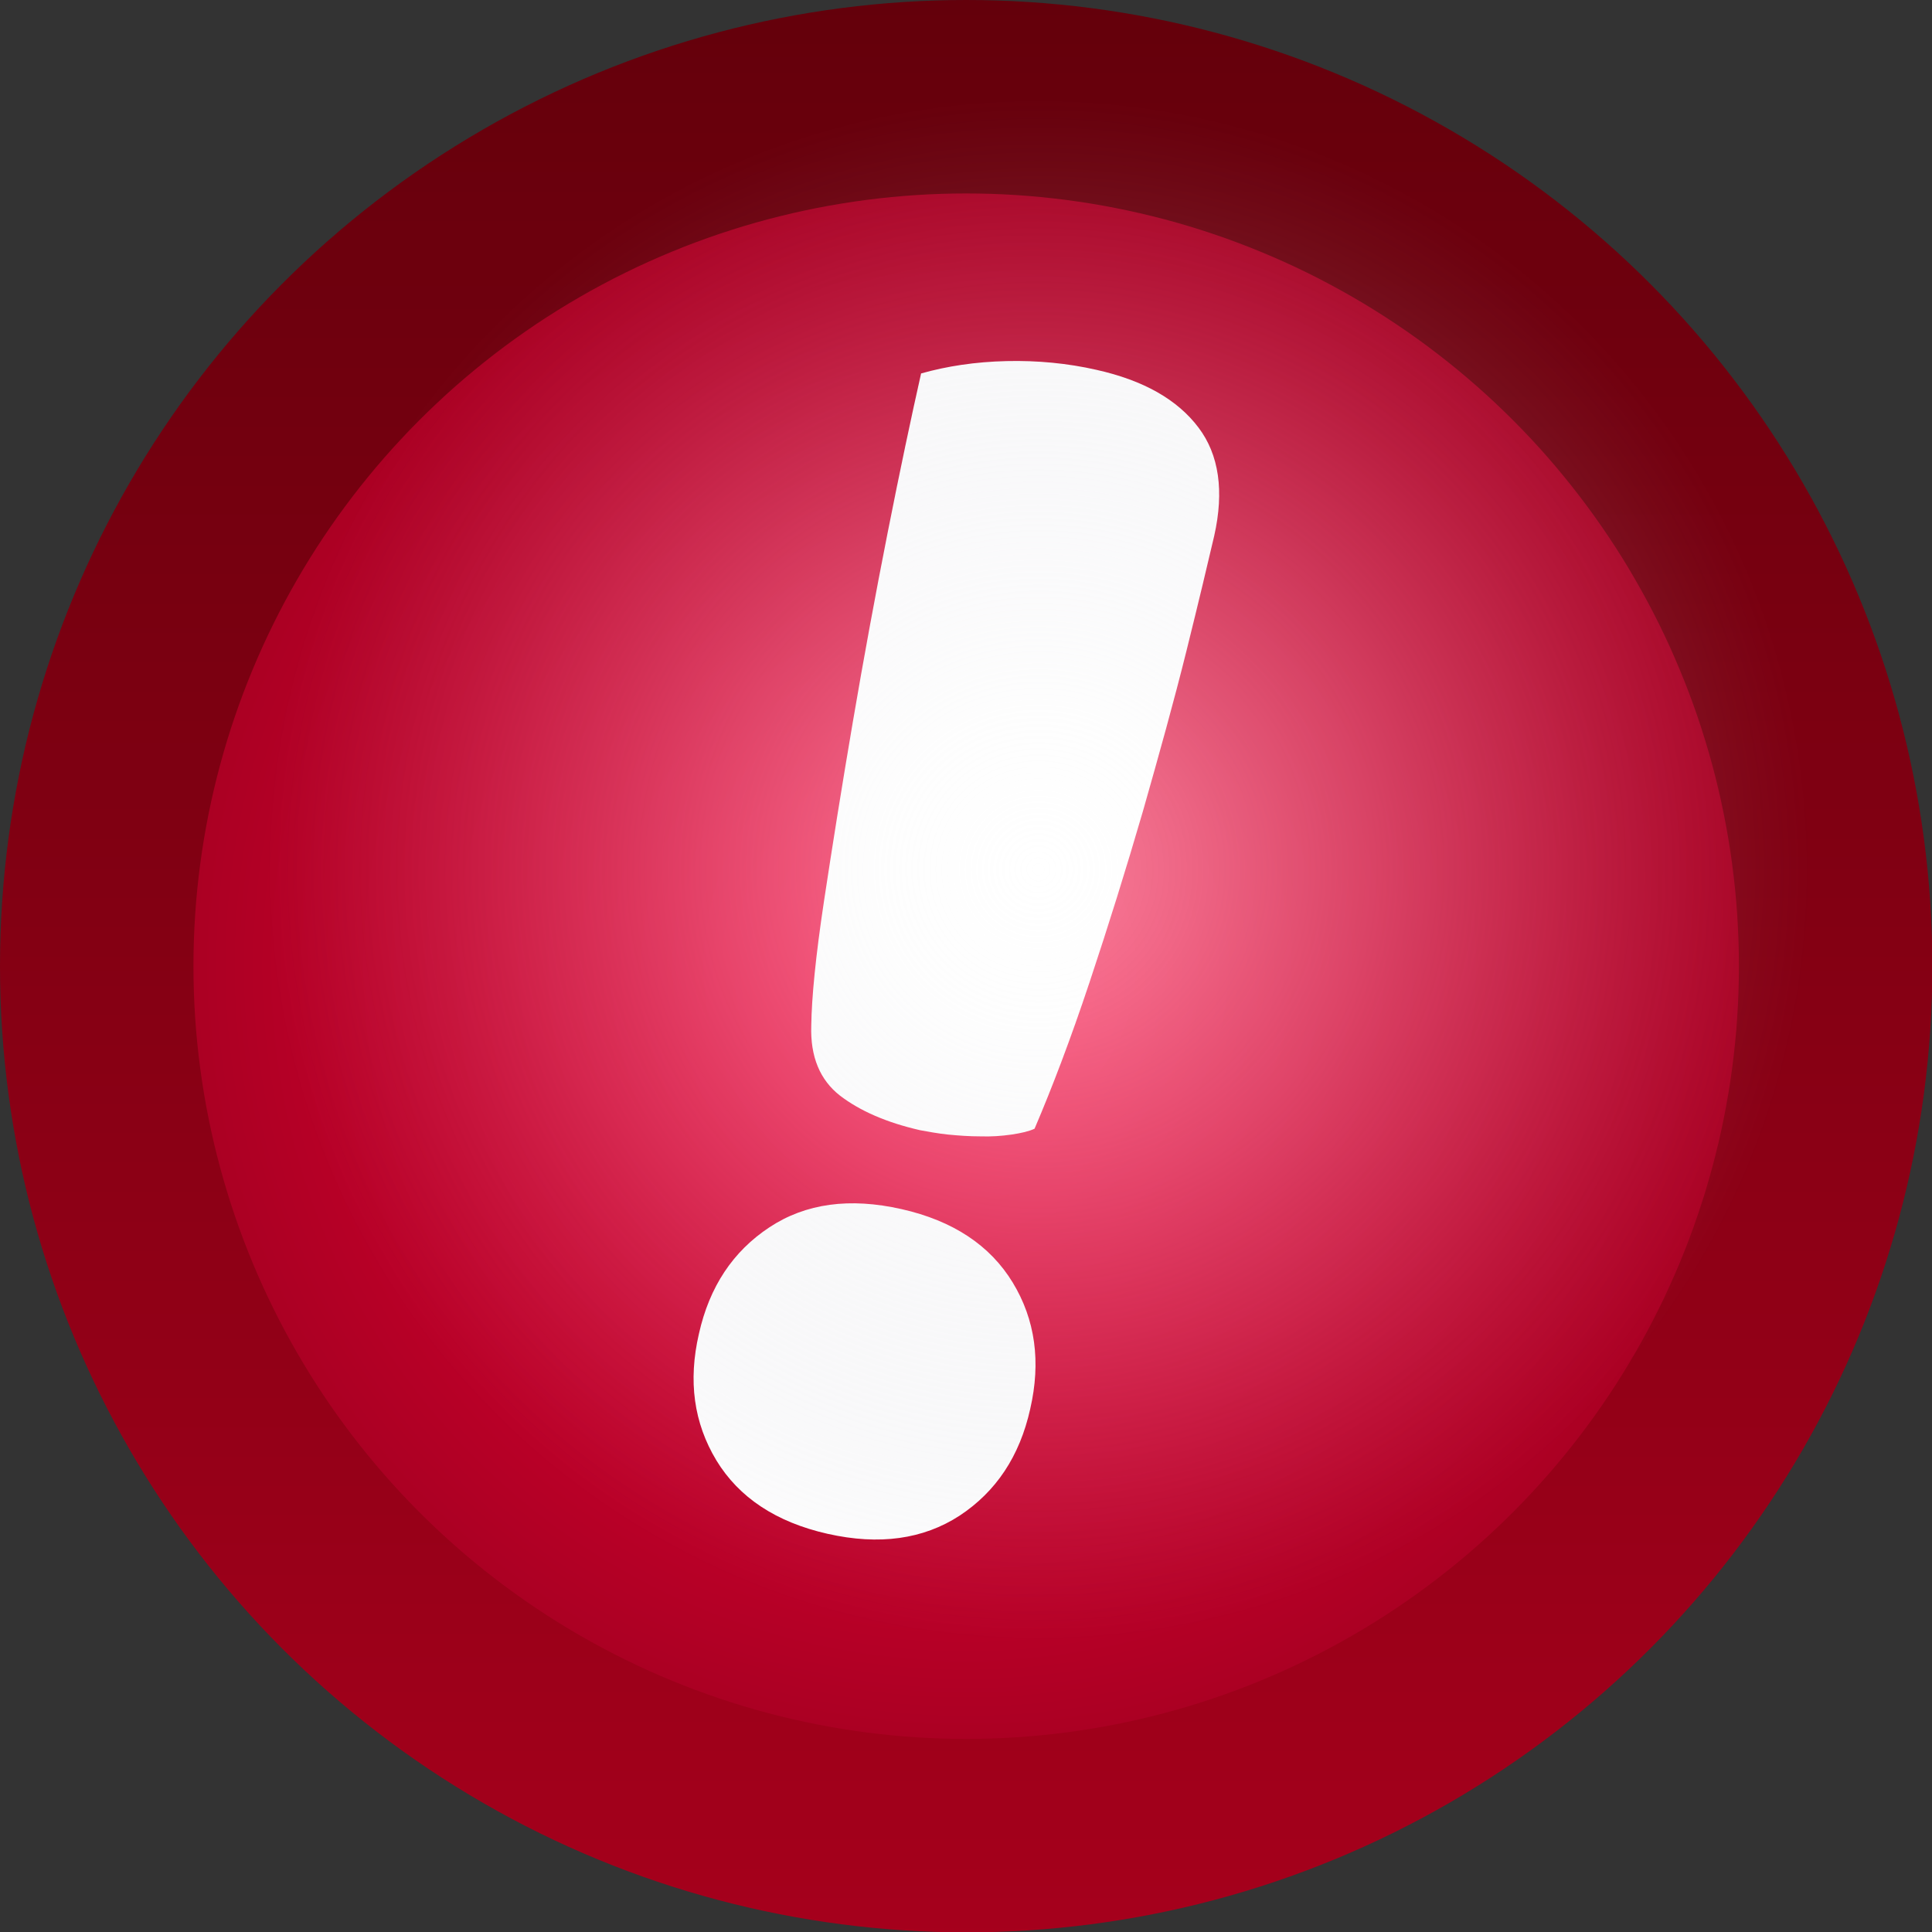 <?xml version="1.0" encoding="utf-8"?>
<!-- Generator: Adobe Illustrator 25.2.3, SVG Export Plug-In . SVG Version: 6.00 Build 0)  -->
<svg version="1.1" id="Calque_1" xmlns="http://www.w3.org/2000/svg" xmlns:xlink="http://www.w3.org/1999/xlink" x="0px" y="0px"
	 viewBox="0 0 53.13 53.13" style="enable-background:new 0 0 53.13 53.13;" xml:space="preserve">
<rect x="0" y="0" width="53.13" height="53.13" fill="#333333" stroke="none"/>
<style type="text/css">
	.st0{fill:url(#SVGID_1_);}
	.st1{fill:url(#SVGID_2_);}
	.st2{fill:#FFFFFF;}
	.st3{opacity:0.5;fill:url(#SVGID_3_);}
</style>
<g>
	<linearGradient id="SVGID_1_" gradientUnits="userSpaceOnUse" x1="26.566" y1="53.424" x2="26.566" y2="-8.881784e-13">
		<stop  offset="0" style="stop-color:#A6001C"/>
		<stop  offset="1" style="stop-color:#64000B"/>
	</linearGradient>
	<circle class="st0" cx="26.57" cy="26.57" r="26.57"/>
	<radialGradient id="SVGID_2_" cx="26.566" cy="26.566" r="21.253" gradientUnits="userSpaceOnUse">
		<stop  offset="0" style="stop-color:#FF003C"/>
		<stop  offset="1" style="stop-color:#AB0023"/>
	</radialGradient>
	<circle class="st1" cx="26.57" cy="26.57" r="21.25"/>
	<g>
		<path class="st2" d="M19.22,36.68c0.29-1.3,0.94-2.27,1.94-2.93c1-0.66,2.21-0.82,3.63-0.5c1.42,0.32,2.44,1,3.06,2.02
			c0.62,1.02,0.78,2.18,0.48,3.48c-0.29,1.3-0.94,2.27-1.94,2.93c-1,0.65-2.21,0.82-3.63,0.5c-1.42-0.32-2.44-1-3.06-2.02
			C19.08,39.13,18.92,37.98,19.22,36.68z M33.39,14.74c-0.17,0.73-0.42,1.78-0.76,3.15c-0.34,1.37-0.75,2.84-1.2,4.42
			c-0.46,1.58-0.95,3.15-1.47,4.71c-0.52,1.56-1.03,2.9-1.51,4.02c-0.15,0.07-0.36,0.12-0.63,0.16c-0.28,0.04-0.56,0.06-0.86,0.05
			c-0.3,0-0.59-0.02-0.89-0.05c-0.29-0.03-0.55-0.08-0.77-0.12c-0.92-0.21-1.65-0.53-2.2-0.95c-0.55-0.43-0.82-1.07-0.79-1.93
			c0.01-0.76,0.12-1.9,0.35-3.42s0.49-3.15,0.79-4.91c0.3-1.76,0.62-3.5,0.96-5.22c0.34-1.72,0.65-3.18,0.92-4.38
			c0.71-0.2,1.49-0.32,2.35-0.34c0.85-0.02,1.68,0.06,2.47,0.24c1.3,0.29,2.23,0.82,2.81,1.59C33.52,12.5,33.67,13.5,33.39,14.74z"
			/>
	</g>
	<radialGradient id="SVGID_3_" cx="28.558" cy="23.909" r="21.253" gradientUnits="userSpaceOnUse">
		<stop  offset="0" style="stop-color:#FFFFFF"/>
		<stop  offset="0.203" style="stop-color:#FBFBFB;stop-opacity:0.797"/>
		<stop  offset="0.424" style="stop-color:#EEEDF1;stop-opacity:0.576"/>
		<stop  offset="0.653" style="stop-color:#D9D8DF;stop-opacity:0.347"/>
		<stop  offset="0.886" style="stop-color:#BBBAC7;stop-opacity:0.114"/>
		<stop  offset="1" style="stop-color:#AAA8B9;stop-opacity:0"/>
	</radialGradient>
	<circle class="st3" cx="28.56" cy="23.91" r="21.25"/>
</g>
</svg>
